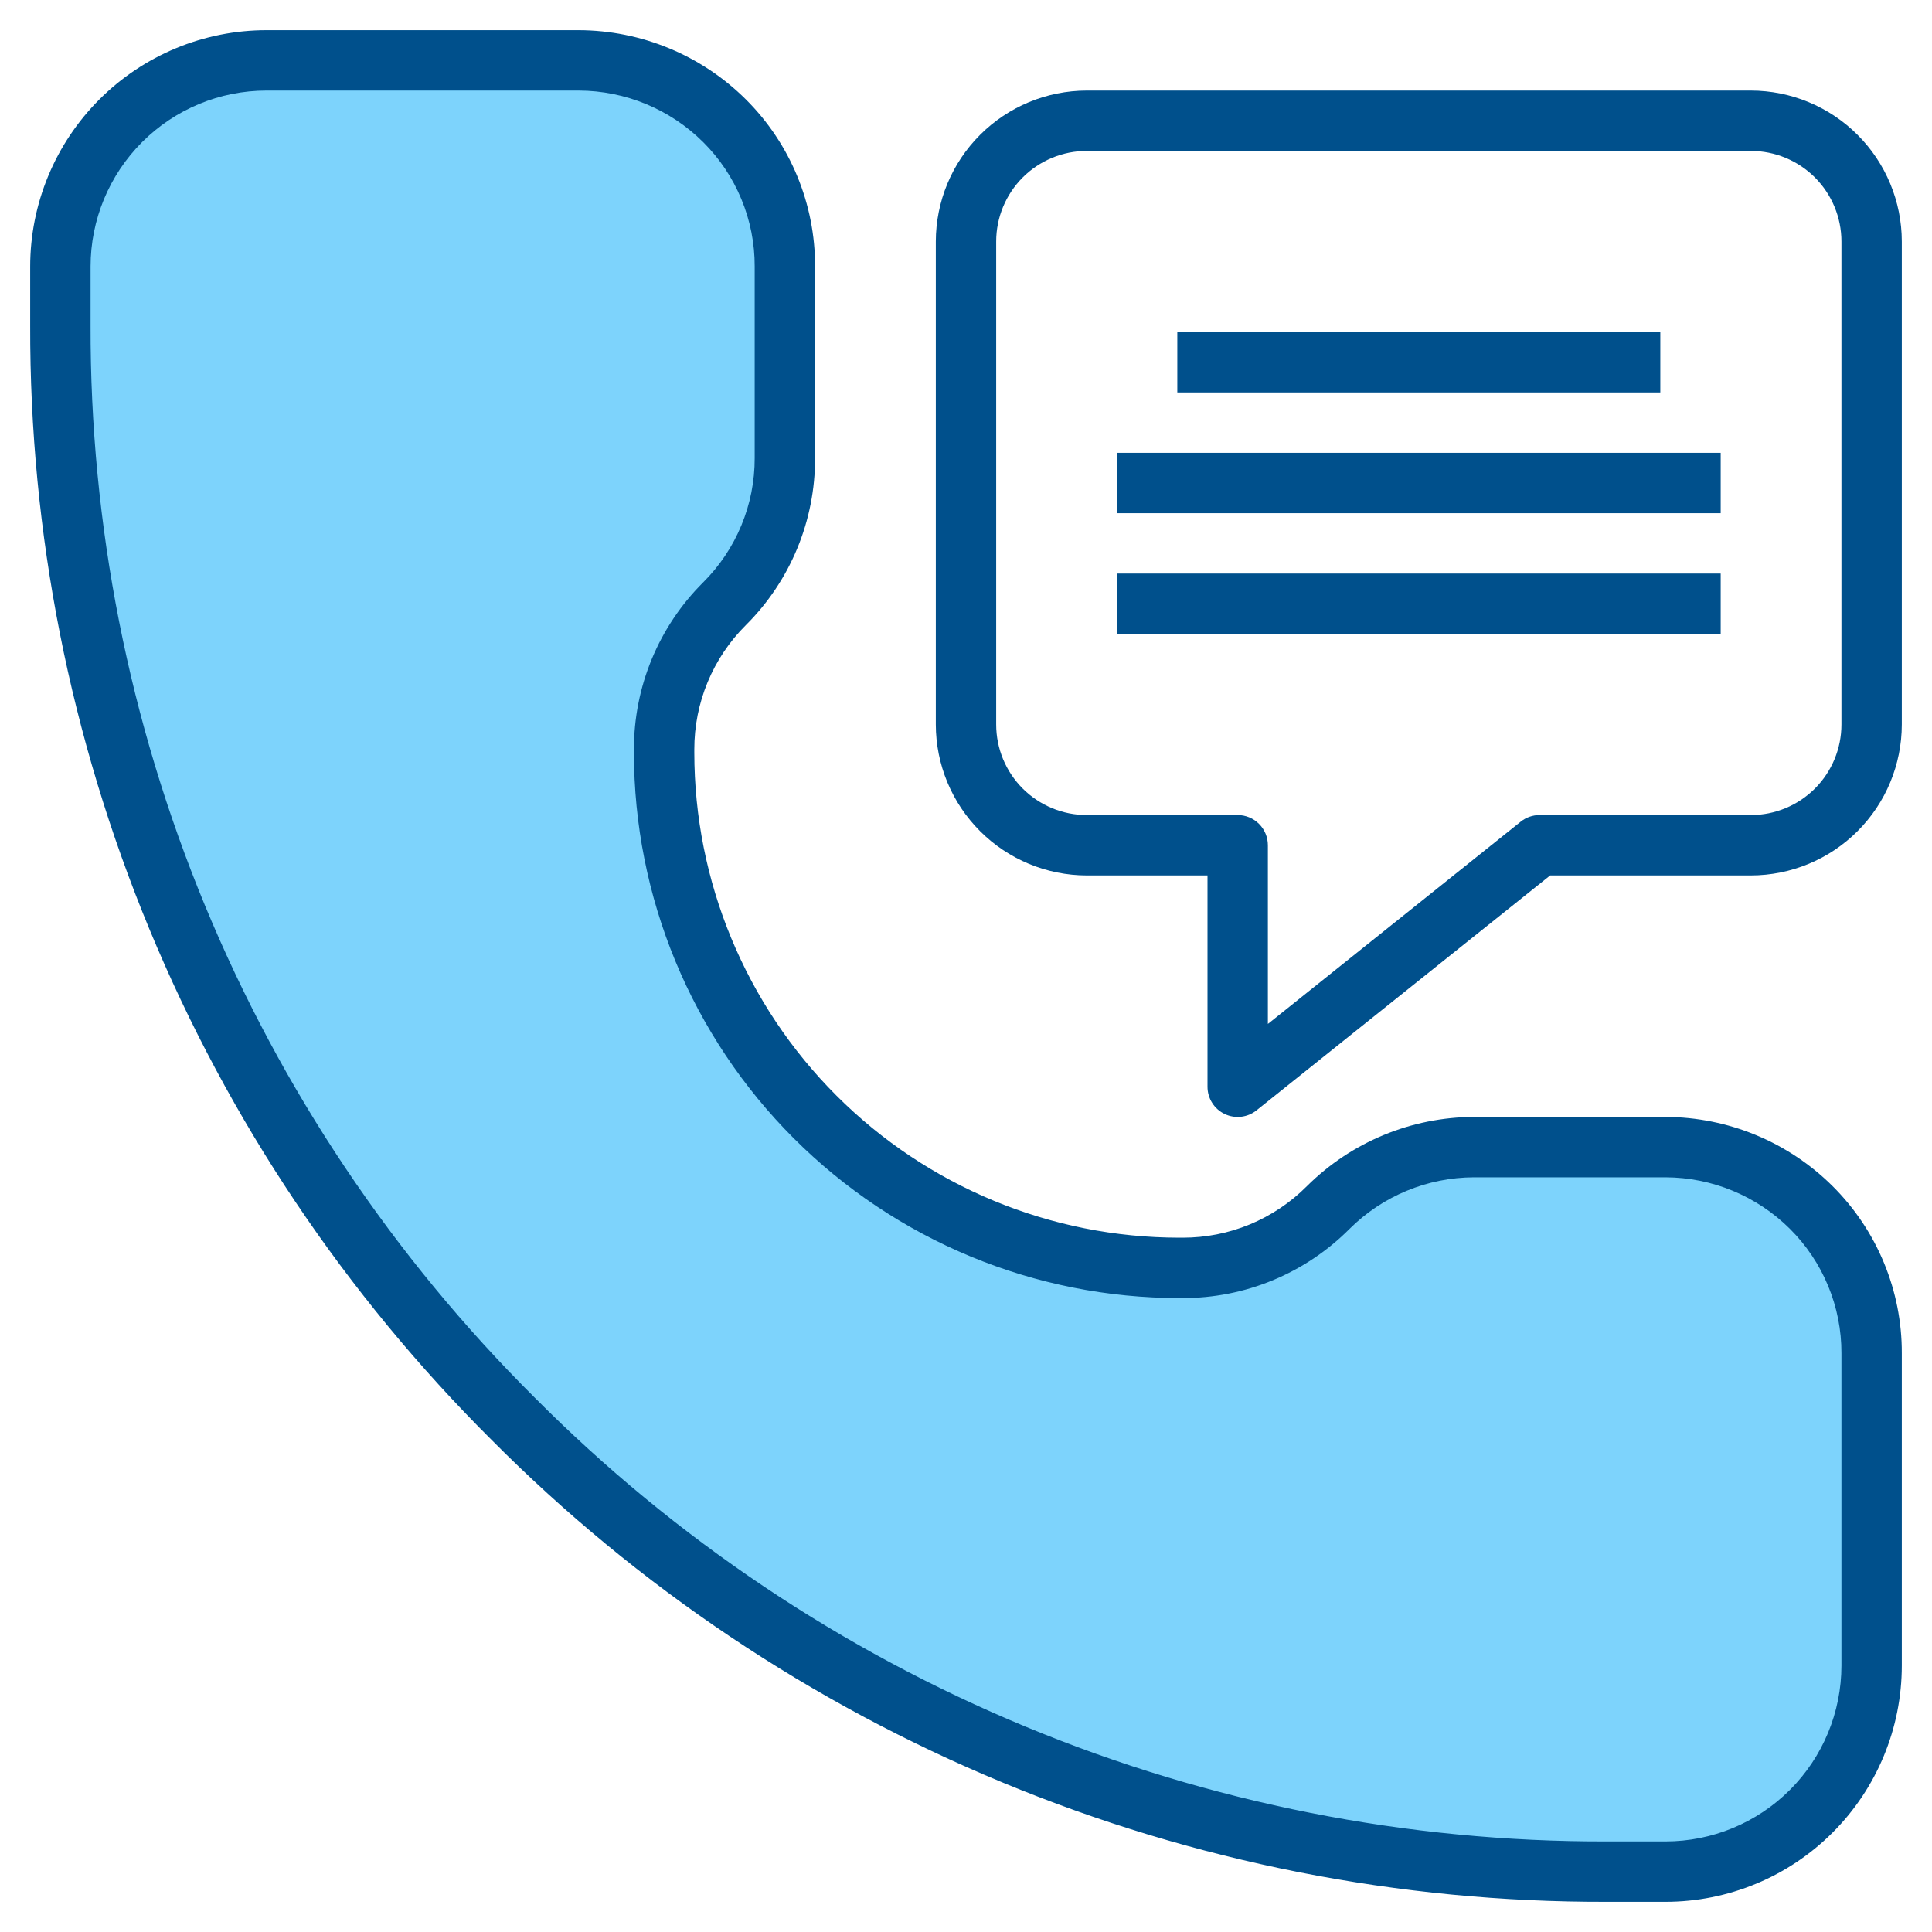 <svg width="80" height="80" viewBox="0 0 80 80" fill="none" xmlns="http://www.w3.org/2000/svg">
<path d="M48.839 52.5H48.964C51.228 52.5 53.399 51.601 55 50C55.792 49.207 56.733 48.579 57.769 48.15C58.804 47.721 59.914 47.5 61.035 47.5H68.965C70.086 47.5 71.196 47.721 72.231 48.15C73.267 48.579 74.208 49.207 75 50C75.793 50.792 76.421 51.733 76.85 52.769C77.279 53.804 77.5 54.914 77.5 56.035V68.965C77.5 70.086 77.279 71.196 76.85 72.231C76.421 73.267 75.793 74.208 75 75C74.208 75.793 73.267 76.421 72.231 76.85C71.196 77.279 70.086 77.5 68.965 77.5H66.516C49.538 77.5 33.255 70.755 21.25 58.75C15.305 52.805 10.59 45.748 7.373 37.981C4.156 30.214 2.5 21.889 2.5 13.482V11.035C2.5 9.914 2.721 8.804 3.15 7.769C3.578 6.733 4.207 5.792 5 5C5.792 4.207 6.733 3.578 7.769 3.15C8.804 2.721 9.914 2.5 11.035 2.5H23.965C25.086 2.5 26.196 2.721 27.231 3.15C28.267 3.579 29.208 4.207 30 5C30.793 5.792 31.422 6.733 31.851 7.769C32.279 8.804 32.5 9.914 32.5 11.035V18.964C32.5 20.085 32.279 21.195 31.85 22.23C31.421 23.266 30.793 24.207 30 25C29.207 25.792 28.578 26.733 28.149 27.769C27.721 28.804 27.5 29.914 27.5 31.035V31.16C27.5 36.82 29.748 42.248 33.75 46.25C37.752 50.252 43.179 52.5 48.839 52.5Z" fill="#7DD3FC"/>
<path d="M68.965 46.25H61.035C58.442 46.257 55.956 47.287 54.117 49.115C53.442 49.794 52.639 50.332 51.755 50.699C50.87 51.065 49.922 51.252 48.965 51.25H48.84C43.512 51.25 38.403 49.134 34.635 45.366C30.867 41.599 28.751 36.489 28.75 31.161V31.036C28.748 30.079 28.935 29.131 29.301 28.247C29.667 27.363 30.205 26.56 30.884 25.885C31.796 24.978 32.519 23.9 33.011 22.712C33.503 21.523 33.754 20.25 33.75 18.964V11.035C33.754 9.749 33.502 8.476 33.01 7.288C32.518 6.1 31.796 5.022 30.884 4.115C29.045 2.287 26.559 1.257 23.965 1.25H11.034C9.749 1.25 8.477 1.503 7.29 1.995C6.103 2.487 5.024 3.207 4.115 4.116C3.207 5.025 2.486 6.103 1.995 7.291C1.503 8.478 1.25 9.75 1.25 11.035V13.482C1.227 22.057 2.904 30.551 6.186 38.473C9.467 46.395 14.287 53.587 20.366 59.634C26.413 65.713 33.605 70.533 41.527 73.815C49.448 77.096 57.942 78.773 66.516 78.75H68.965C71.56 78.75 74.049 77.719 75.884 75.884C77.719 74.049 78.75 71.56 78.75 68.965V56.035C78.754 54.749 78.502 53.476 78.01 52.288C77.518 51.1 76.796 50.022 75.884 49.115C74.045 47.287 71.559 46.257 68.965 46.25ZM76.25 68.965C76.25 70.897 75.483 72.75 74.117 74.116C72.75 75.483 70.897 76.25 68.965 76.25H66.516C58.271 76.272 50.102 74.659 42.484 71.504C34.866 68.348 27.949 63.713 22.134 57.866C16.287 52.051 11.652 45.134 8.496 37.516C5.341 29.897 3.728 21.729 3.75 13.482V11.035C3.75 9.103 4.518 7.25 5.884 5.884C7.249 4.518 9.102 3.75 11.034 3.75H23.965C25.896 3.755 27.747 4.522 29.116 5.884C29.795 6.559 30.333 7.361 30.699 8.246C31.066 9.13 31.253 10.078 31.25 11.035V18.964C31.253 19.921 31.066 20.869 30.699 21.753C30.333 22.637 29.795 23.44 29.116 24.115C28.205 25.022 27.482 26.1 26.99 27.288C26.498 28.476 26.247 29.749 26.25 31.035V31.16C26.25 34.127 26.834 37.064 27.969 39.805C29.105 42.545 30.768 45.036 32.866 47.133C34.964 49.231 37.454 50.895 40.194 52.03C42.935 53.166 45.873 53.75 48.839 53.75H48.964C50.249 53.754 51.523 53.502 52.711 53.01C53.898 52.518 54.976 51.795 55.883 50.884C57.252 49.522 59.104 48.755 61.035 48.75H68.965C70.896 48.755 72.747 49.522 74.117 50.884C74.795 51.559 75.333 52.361 75.699 53.246C76.066 54.13 76.253 55.078 76.25 56.035V68.965Z" fill="#00508C"/>
<path d="M72.5 3.75H45C43.343 3.752 41.754 4.411 40.583 5.583C39.411 6.754 38.752 8.343 38.75 10V30C38.752 31.657 39.411 33.246 40.583 34.417C41.754 35.589 43.343 36.248 45 36.25H50V45C50 45.236 50.066 45.466 50.192 45.666C50.317 45.865 50.496 46.025 50.709 46.127C50.921 46.229 51.158 46.269 51.392 46.242C51.626 46.216 51.847 46.123 52.031 45.976L64.189 36.25H72.5C74.157 36.248 75.746 35.589 76.917 34.417C78.089 33.246 78.748 31.657 78.75 30V10C78.748 8.343 78.089 6.754 76.917 5.583C75.746 4.411 74.157 3.752 72.5 3.75ZM76.25 30C76.25 30.995 75.855 31.948 75.152 32.652C74.448 33.355 73.495 33.75 72.5 33.75H63.75C63.466 33.75 63.191 33.846 62.969 34.024L52.5 42.399V35C52.5 34.669 52.368 34.35 52.134 34.116C51.9 33.882 51.581 33.75 51.25 33.75H45C44.005 33.75 43.052 33.355 42.348 32.652C41.645 31.948 41.25 30.995 41.25 30V10C41.25 9.005 41.645 8.052 42.348 7.348C43.052 6.645 44.005 6.25 45 6.25H72.5C73.495 6.25 74.448 6.645 75.152 7.348C75.855 8.052 76.25 9.005 76.25 10V30Z" fill="#00508C"/>
<path d="M48.75 13.75H68.75V16.25H48.75V13.75ZM46.25 18.75H71.25V21.25H46.25V18.75ZM46.25 23.75H71.25V26.25H46.25V23.75Z" fill="#00508C"/>
</svg>

